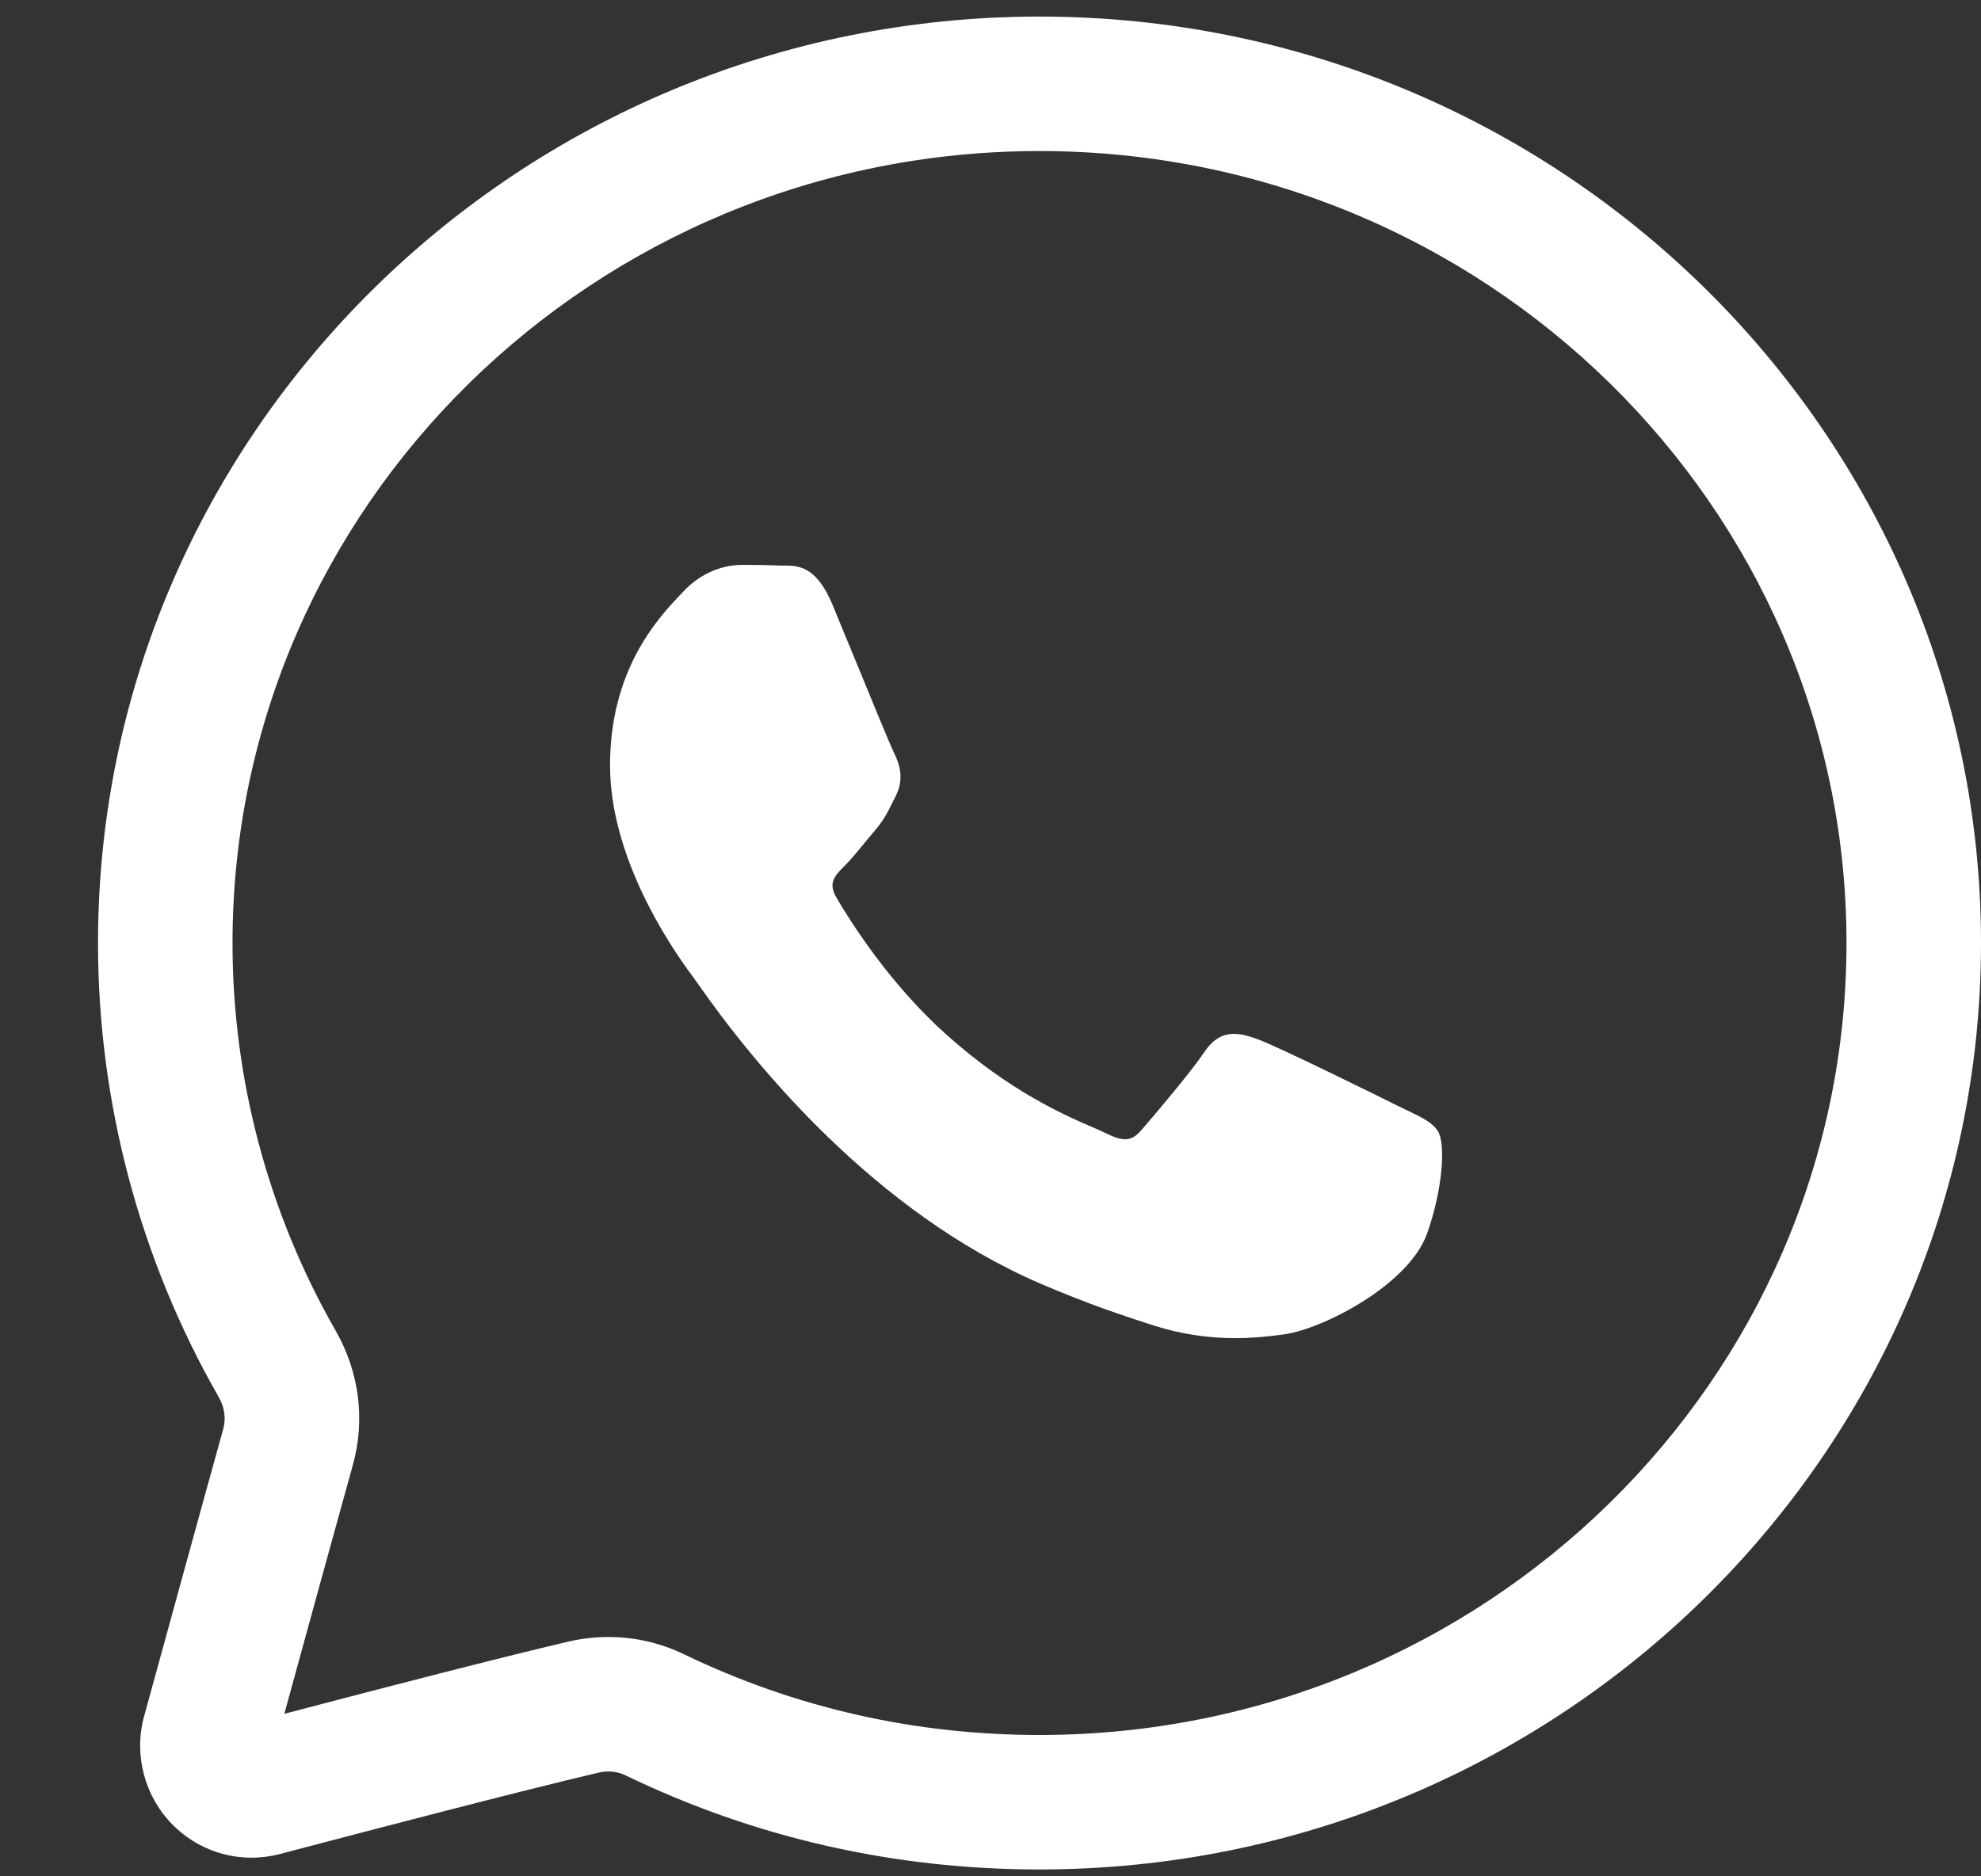 <?xml version="1.0" encoding="UTF-8"?> <svg xmlns="http://www.w3.org/2000/svg" width="19" height="18" viewBox="0 0 19 18" fill="none"><rect x="0" y="0" width="19" height="18" fill="#333333" stroke="none"/><path d="M9.97 17.934C8.578 17.934 7.242 17.631 6.001 17.032C5.923 16.994 5.832 16.984 5.746 17.004C5.002 17.178 3.511 17.568 2.688 17.785C2.313 17.883 1.927 17.778 1.654 17.503C1.386 17.231 1.281 16.834 1.382 16.465C1.594 15.693 1.929 14.471 2.141 13.709C2.169 13.609 2.154 13.502 2.1 13.406C1.341 12.082 0.94 10.575 0.94 9.047C0.94 4.146 4.991 0.159 9.97 0.159C14.949 0.159 19 4.146 19 9.047C19 13.947 14.949 17.934 9.97 17.934ZM5.834 15.704C6.085 15.704 6.334 15.76 6.561 15.87C7.627 16.384 8.774 16.644 9.97 16.644C14.238 16.644 17.71 13.236 17.71 9.047C17.71 4.857 14.238 1.449 9.97 1.449C5.702 1.449 2.23 4.857 2.23 9.047C2.23 10.35 2.572 11.636 3.219 12.765C3.446 13.162 3.505 13.62 3.384 14.055C3.204 14.704 2.933 15.687 2.727 16.441C3.681 16.19 4.815 15.897 5.452 15.748C5.578 15.719 5.706 15.704 5.834 15.704Z" fill="white"></path><path d="M11.849 12.837C11.582 12.837 11.324 12.797 11.08 12.72C10.768 12.621 10.418 12.503 9.974 12.312C8.386 11.626 7.231 10.209 6.685 9.425C6.669 9.403 6.658 9.387 6.652 9.379C6.41 9.056 5.851 8.215 5.851 7.342C5.851 6.425 6.311 5.934 6.507 5.724L6.545 5.684C6.764 5.445 7.015 5.419 7.113 5.419C7.223 5.419 7.364 5.42 7.486 5.426C7.494 5.426 7.503 5.426 7.511 5.426L7.541 5.426C7.68 5.426 7.84 5.455 7.985 5.802C8.038 5.931 8.117 6.123 8.2 6.324C8.362 6.719 8.546 7.166 8.577 7.228C8.624 7.322 8.676 7.465 8.593 7.632L8.566 7.686C8.517 7.786 8.478 7.866 8.39 7.969C8.358 8.006 8.325 8.046 8.292 8.086C8.226 8.167 8.157 8.251 8.097 8.31C7.996 8.411 7.943 8.474 8.024 8.614C8.161 8.848 8.537 9.444 9.082 9.93C9.689 10.471 10.206 10.696 10.484 10.816C10.539 10.84 10.583 10.859 10.615 10.875C10.688 10.912 10.746 10.929 10.792 10.929C10.846 10.929 10.892 10.904 10.944 10.845C11.083 10.685 11.429 10.275 11.548 10.097C11.629 9.975 11.721 9.918 11.836 9.918C11.913 9.918 11.99 9.943 12.069 9.972C12.257 10.04 13.264 10.537 13.393 10.602C13.431 10.621 13.466 10.637 13.498 10.653C13.646 10.724 13.743 10.771 13.793 10.855C13.865 10.976 13.839 11.407 13.687 11.834C13.512 12.325 12.695 12.744 12.327 12.799C12.157 12.824 12 12.837 11.849 12.837Z" fill="white"></path></svg> 